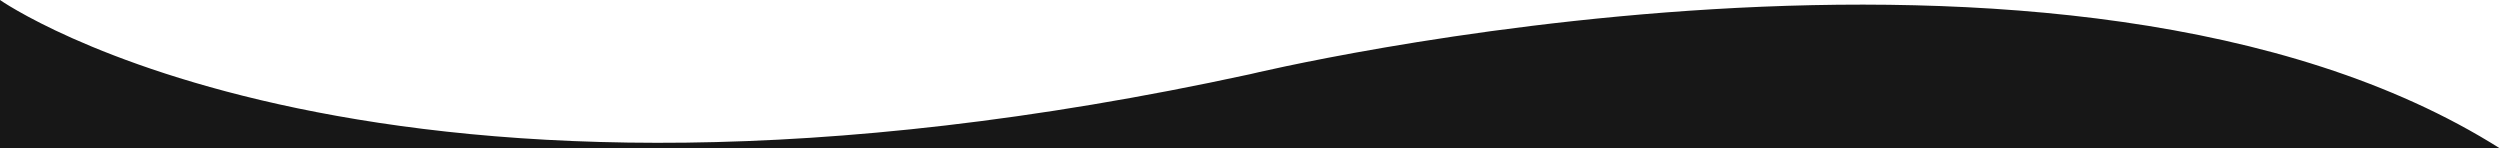 <?xml version="1.0" encoding="utf-8"?>
<!-- Generator: Adobe Illustrator 24.0.2, SVG Export Plug-In . SVG Version: 6.00 Build 0)  -->
<svg version="1.1" id="Layer_1" xmlns="http://www.w3.org/2000/svg" xmlns:xlink="http://www.w3.org/1999/xlink" x="0px" y="0px"
	 viewBox="0 0 1600 95" style="enable-background:new 0 0 1600 95;" xml:space="preserve">
<style type="text/css">
	.st0{fill:#171717;}
</style>
<path class="st0" d="M0,0c0,0,240.7,168.9,800,47.5c0,0,523.7-126.8,800,47.5H0V0z"/>
</svg>

